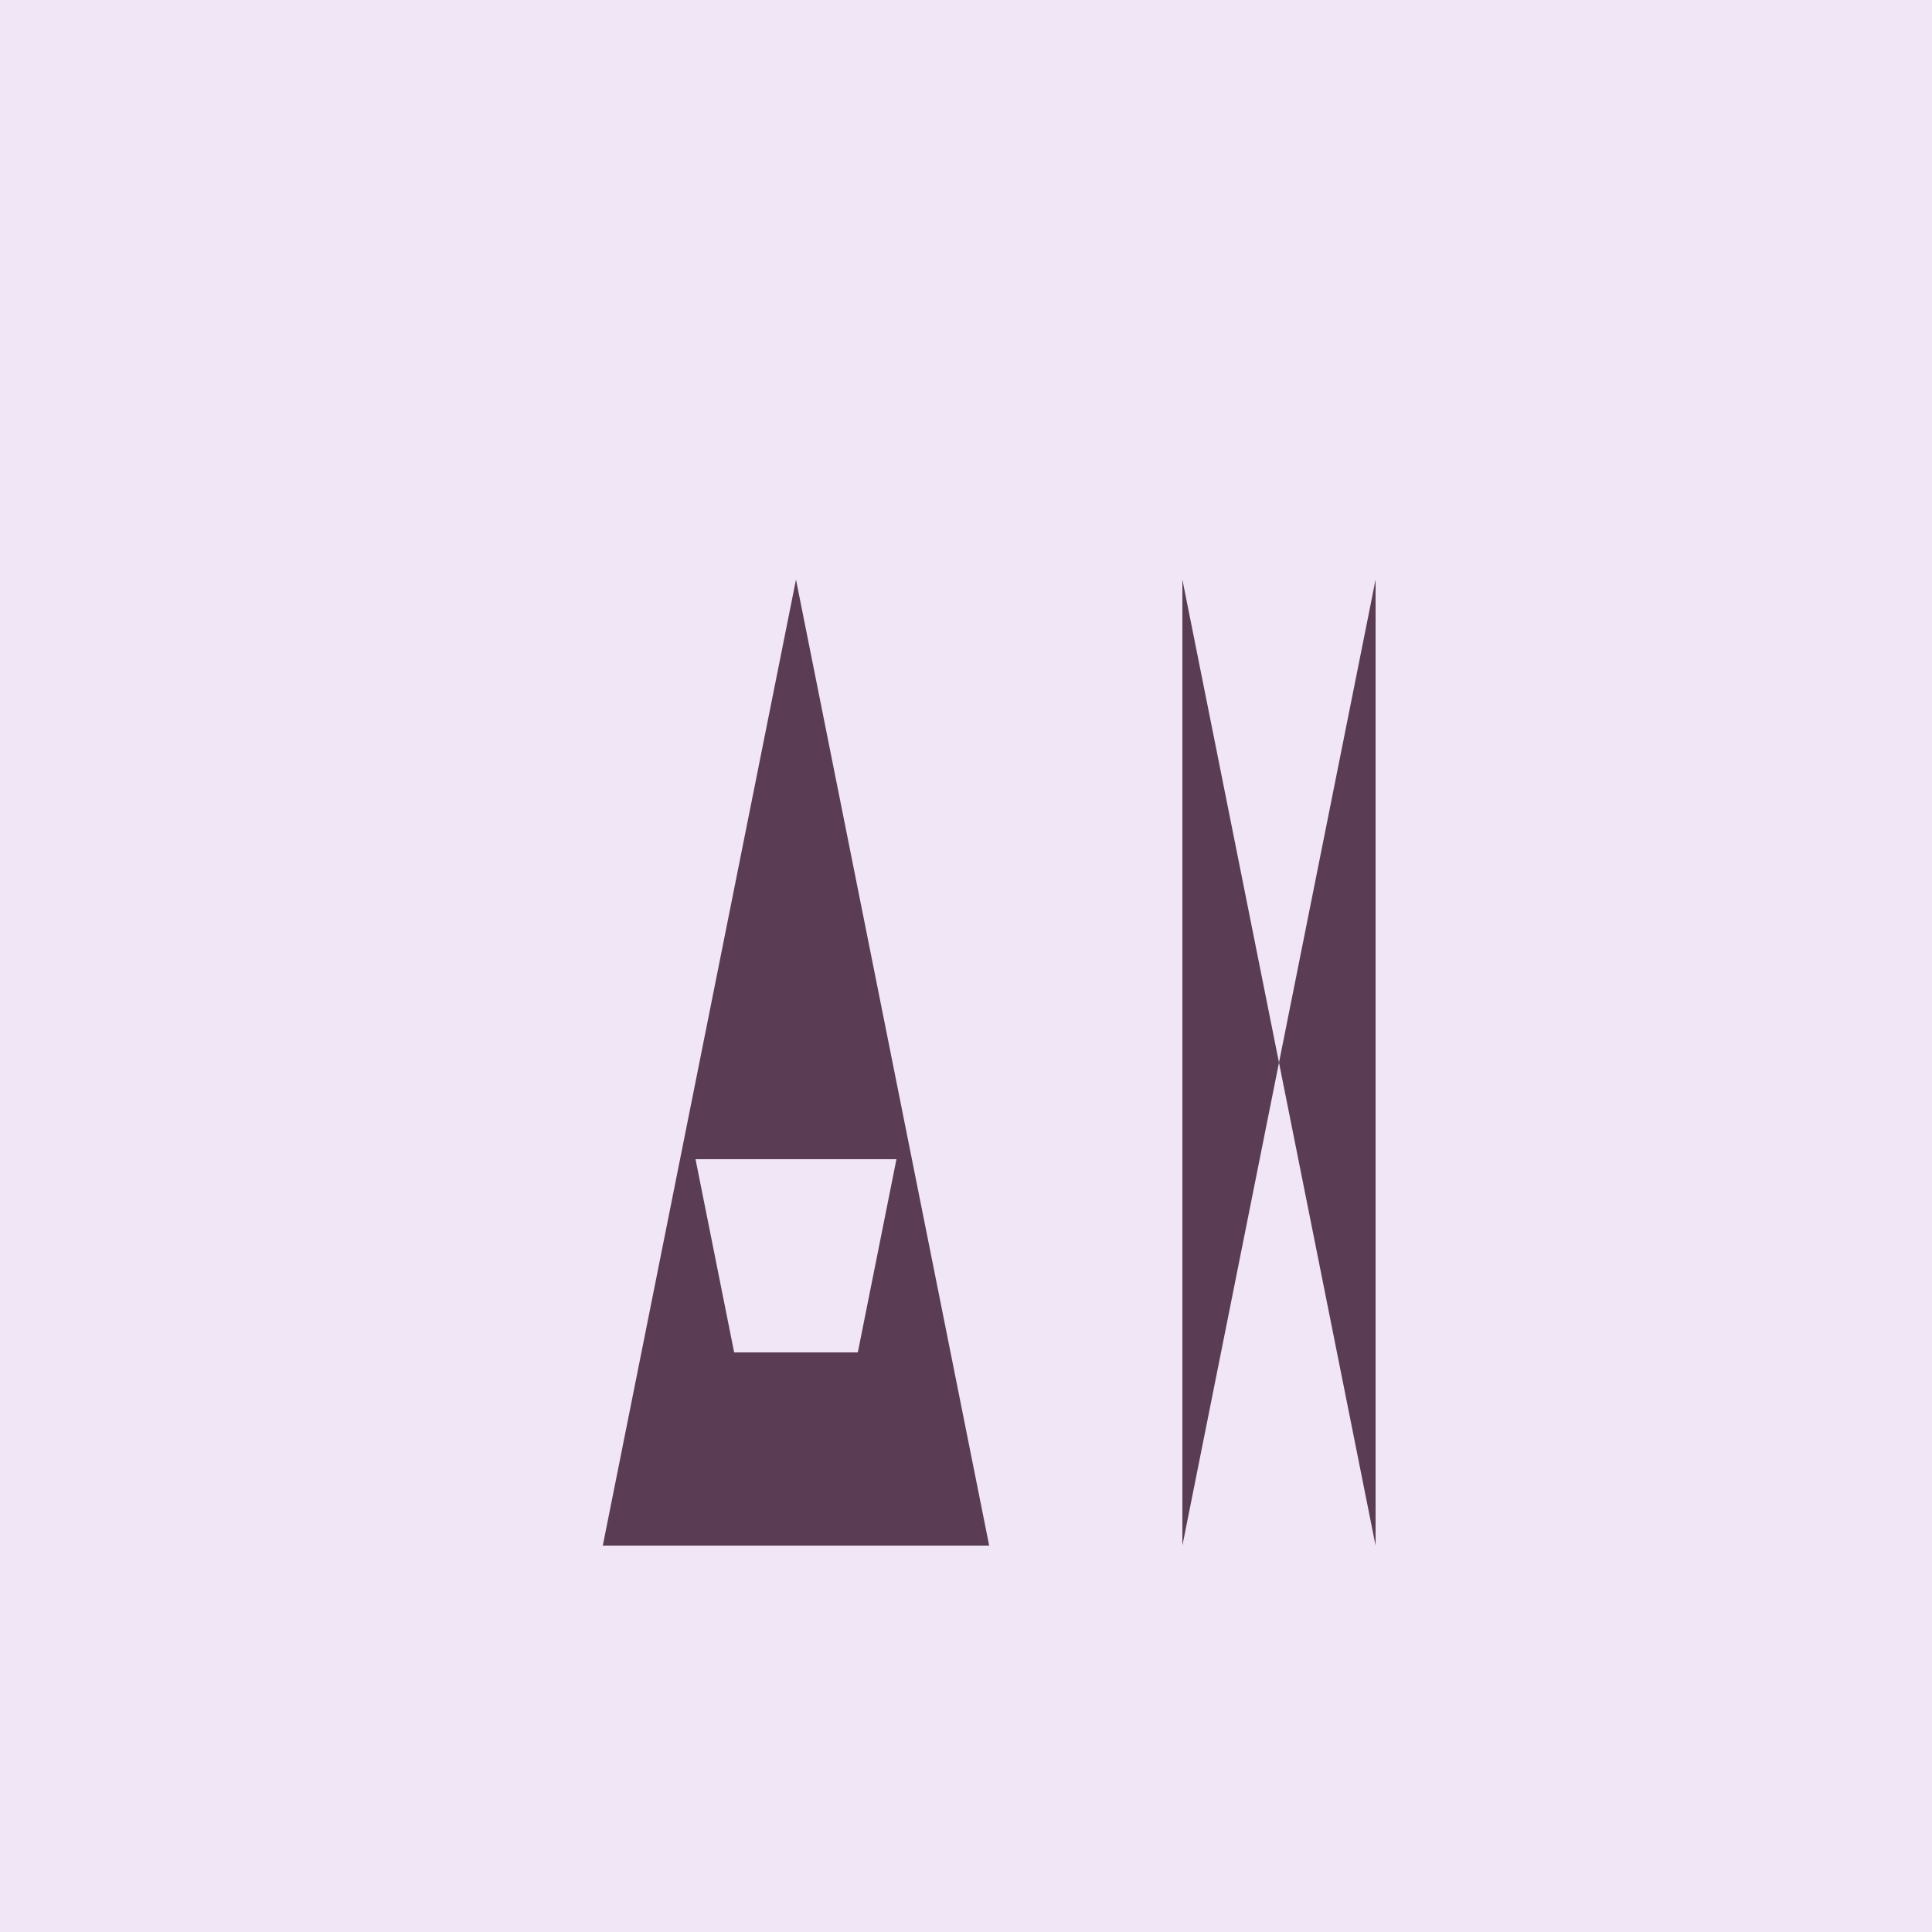 <!--

Generated by DrawGPT.
Free, open source, AI generated images in SVG, PNG, and HTML Canvas format.
https://drawgpt.ai

Created: 2024-01-31T19:28:03.797Z
Link: https://drawgpt.ai/prompt/159296/

-->
<svg xmlns="http://www.w3.org/2000/svg" xmlns:xlink="http://www.w3.org/1999/xlink" width="500" height="500"><defs/><g><rect fill="#f0e6f6" stroke="none" x="0" y="0" width="512" height="512"/><path fill="#5a3d55" stroke="none" paint-order="stroke fill markers" d=" M 156 400 L 206 150 L 256 400 Z"/><path fill="#f0e6f6" stroke="none" paint-order="stroke fill markers" d=" M 180 300 L 232 300 L 222 350 L 190 350 Z"/><path fill="#5a3d55" stroke="none" paint-order="stroke fill markers" d=" M 306 400 L 306 150 L 356 400 L 356 150"/></g></svg>